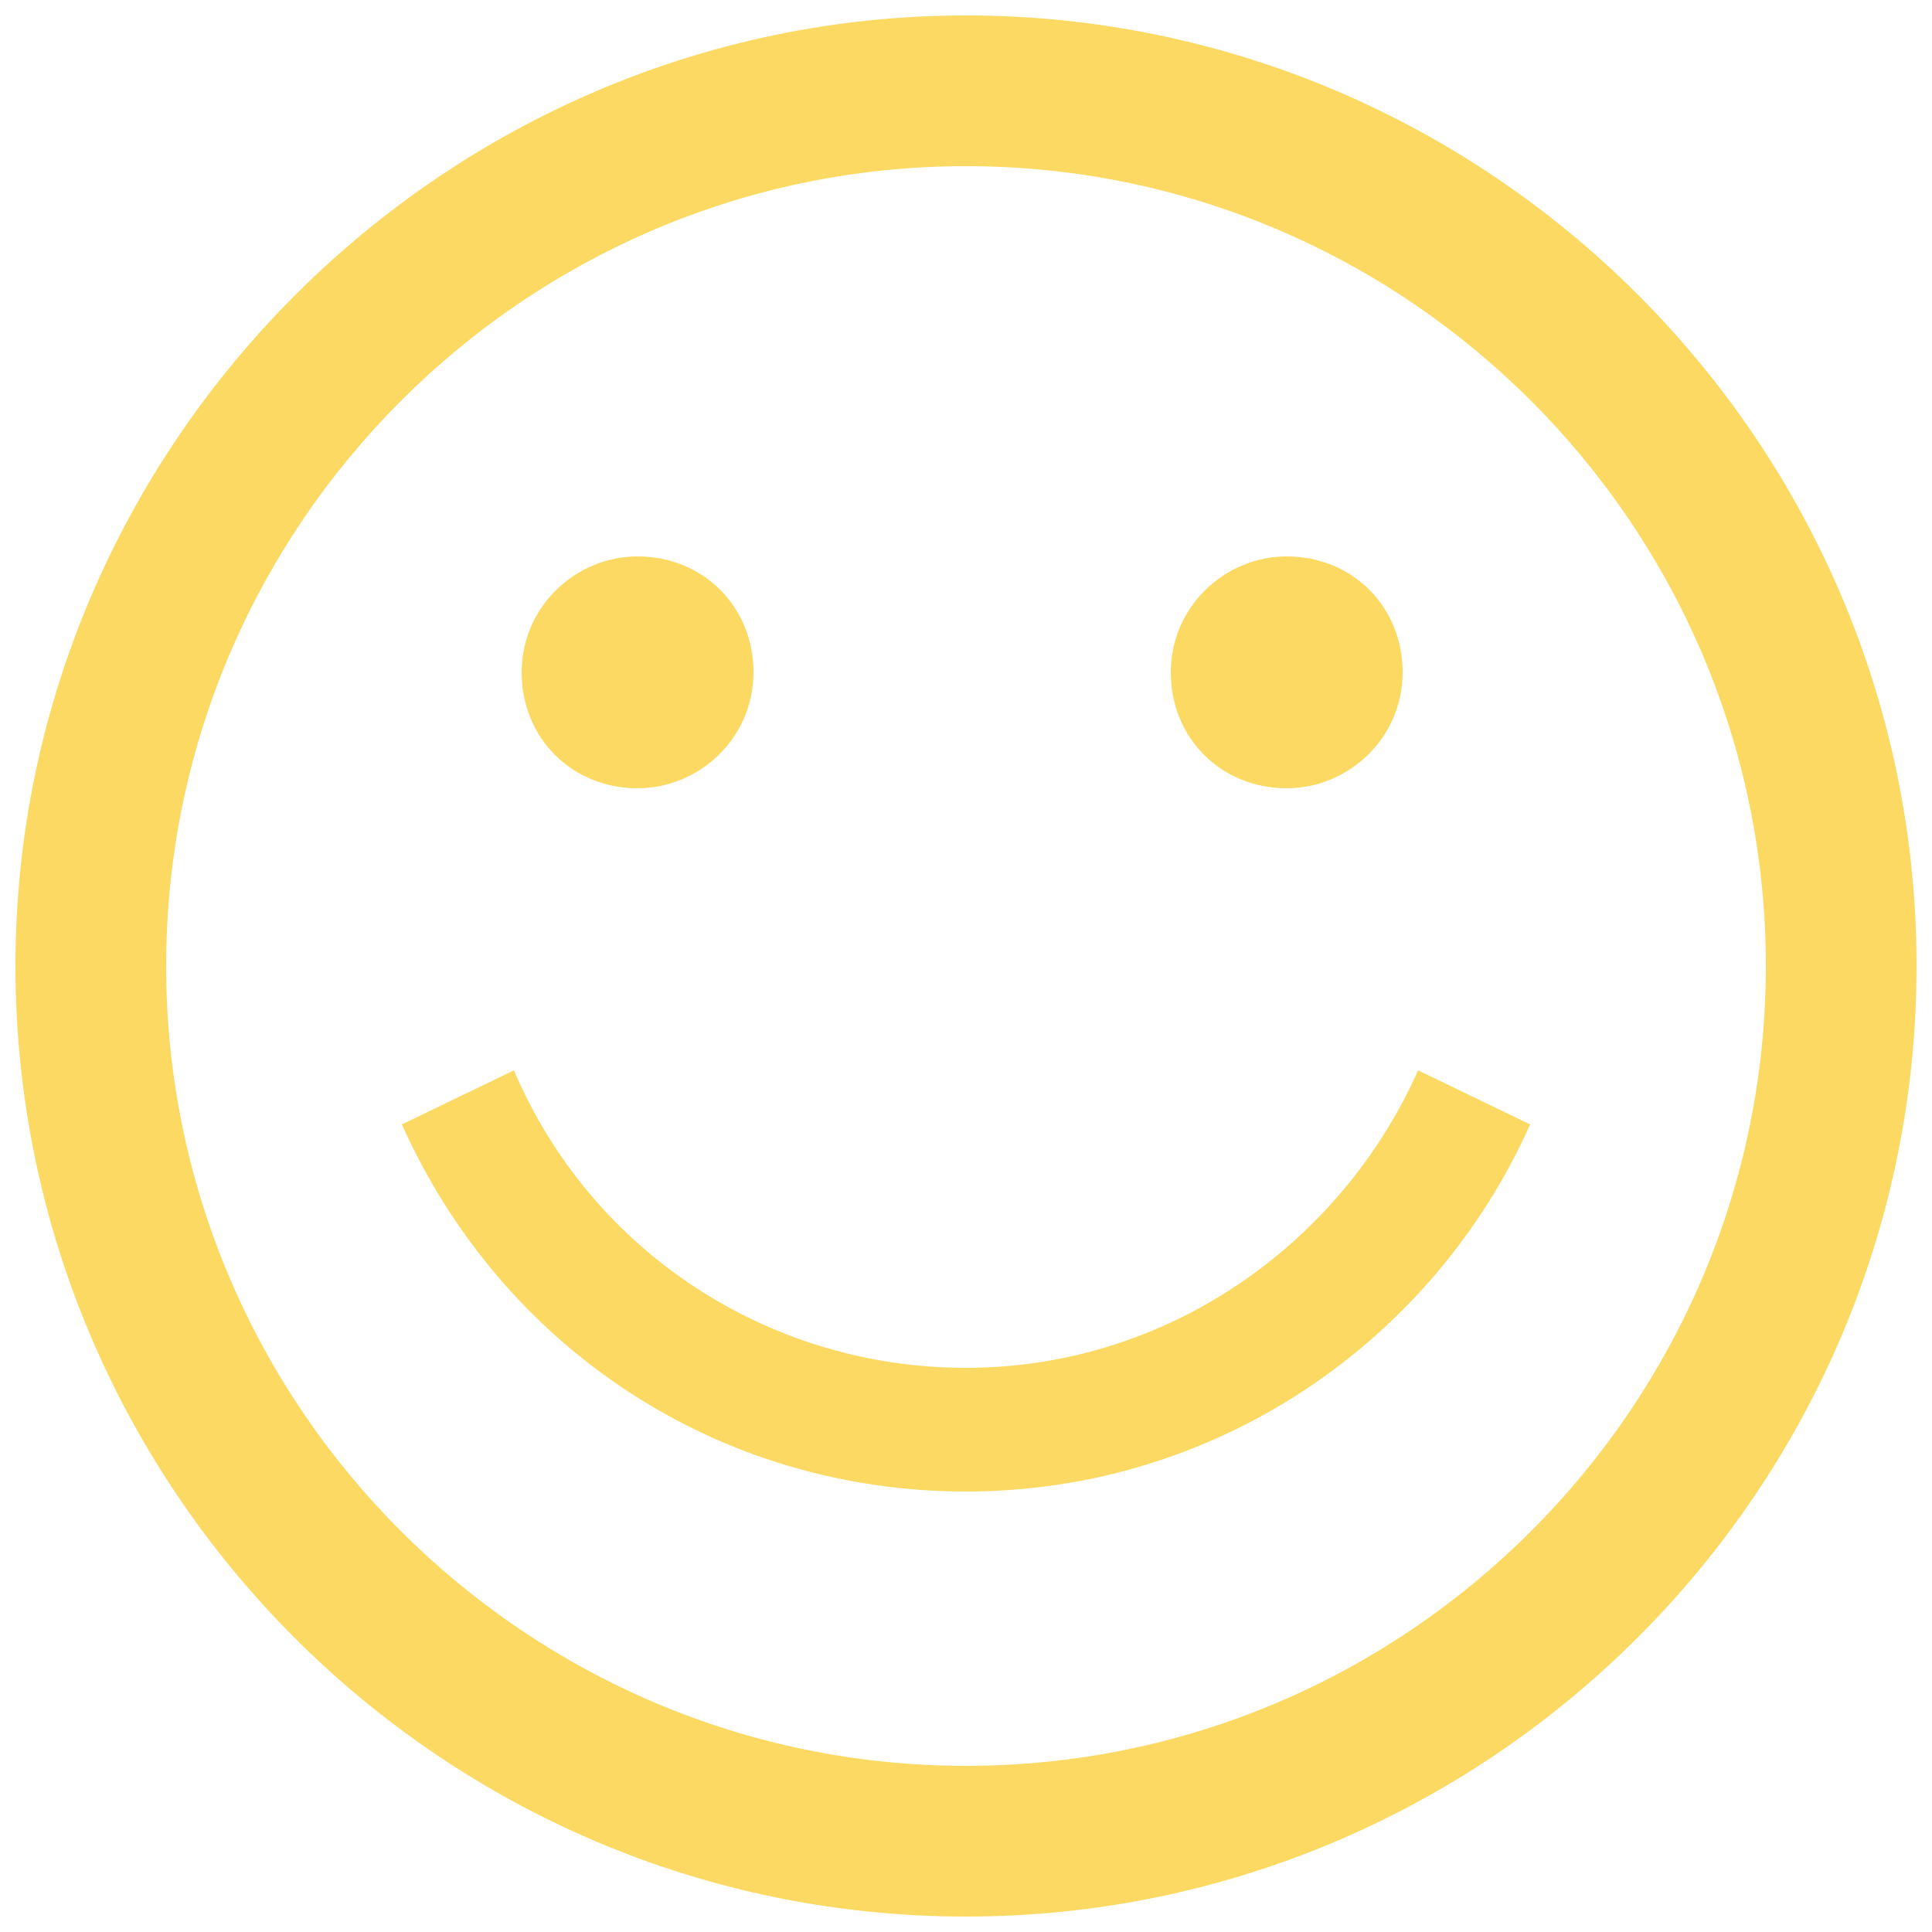 <?xml version="1.0" encoding="utf-8"?>
<!-- Generator: Adobe Illustrator 24.0.0, SVG Export Plug-In . SVG Version: 6.00 Build 0)  -->
<svg version="1.1" id="Layer_1" xmlns="http://www.w3.org/2000/svg" xmlns:xlink="http://www.w3.org/1999/xlink" x="0px" y="0px"
	 viewBox="0 0 50 50" style="enable-background:new 0 0 50 50;" xml:space="preserve">
<style type="text/css">
	.st0{fill:#FBD962;}
</style>
<g>
	<path class="st0" d="M25,0.4C11.5,0.4,0.4,11.5,0.4,25s11,24.6,24.6,24.6c13.5,0,24.6-11,24.6-24.6S38.5,0.4,25,0.4z M25,45.7
		C13.6,45.7,4.3,36.4,4.3,25S13.6,4.3,25,4.3c11.4,0,20.7,9.3,20.7,20.7S36.4,45.7,25,45.7z"/>
	<path class="st0" d="M16.5,20.4c1.6,0,3-1.3,3-3s-1.3-3-3-3c-1.6,0-3,1.3-3,3S14.8,20.4,16.5,20.4z"/>
	<path class="st0" d="M33.3,20.4c1.6,0,3-1.3,3-3s-1.3-3-3-3c-1.6,0-3,1.3-3,3S31.6,20.4,33.3,20.4z"/>
	<path class="st0" d="M25,35.4c-5.1,0-9.7-3-11.7-7.7l-2.9,1.4c2.6,5.8,8.2,9.5,14.6,9.5c6.5,0,12.1-3.9,14.6-9.5l-2.9-1.4
		C34.7,32.2,30.2,35.4,25,35.4z"/>
</g>
</svg>
